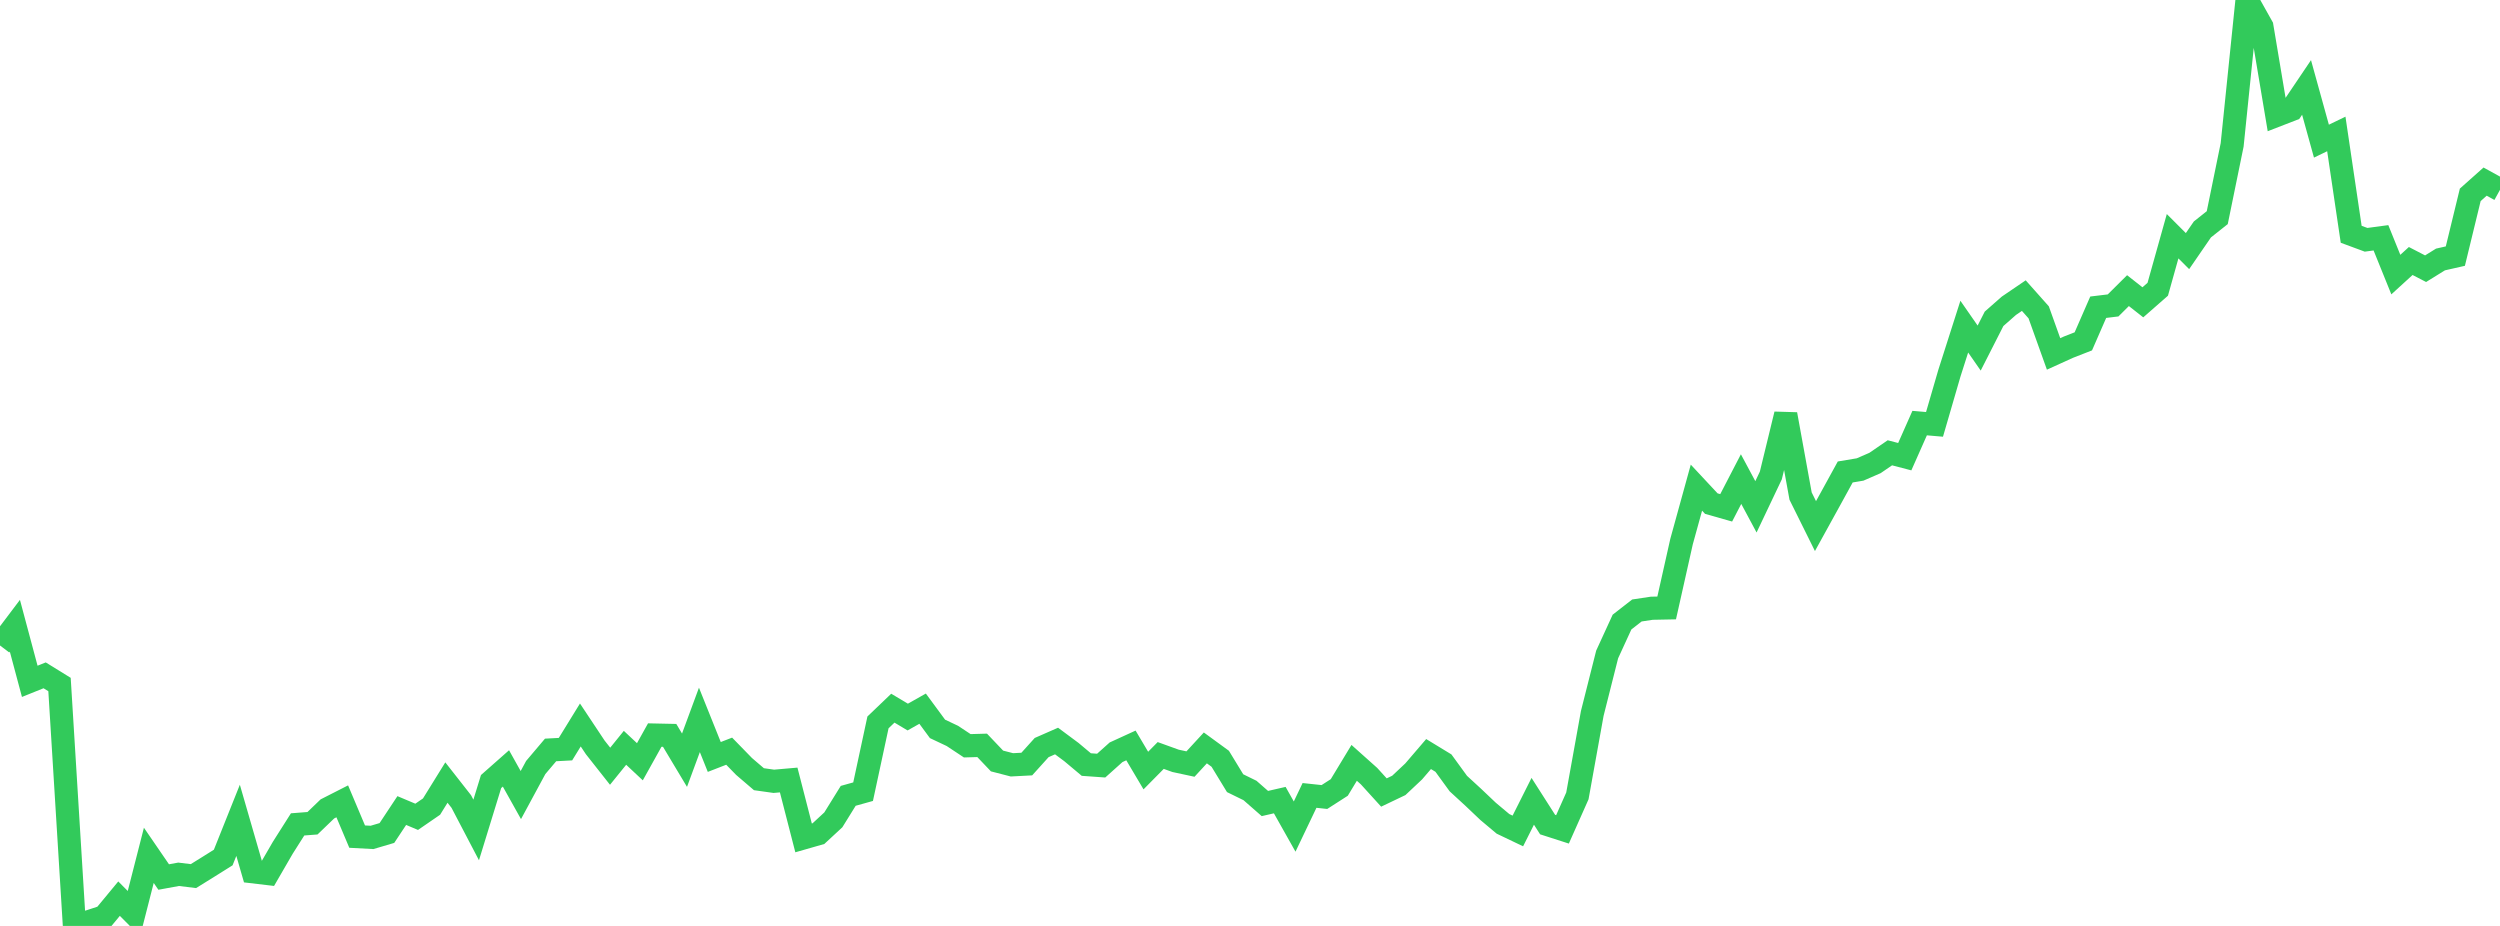<?xml version="1.0" standalone="no"?>
<!DOCTYPE svg PUBLIC "-//W3C//DTD SVG 1.1//EN" "http://www.w3.org/Graphics/SVG/1.1/DTD/svg11.dtd">

<svg width="135" height="50" viewBox="0 0 135 50" preserveAspectRatio="none" 
  xmlns="http://www.w3.org/2000/svg"
  xmlns:xlink="http://www.w3.org/1999/xlink">


<polyline points="0.0, 34.856 0.804, 33.791 1.607, 36.792 2.411, 36.468 3.214, 36.964 4.018, 50.0 4.821, 49.763 5.625, 49.499 6.429, 48.527 7.232, 49.335 8.036, 46.188 8.839, 47.359 9.643, 47.212 10.446, 47.309 11.25, 46.81 12.054, 46.306 12.857, 44.297 13.661, 47.077 14.464, 47.172 15.268, 45.783 16.071, 44.517 16.875, 44.455 17.679, 43.681 18.482, 43.272 19.286, 45.177 20.089, 45.22 20.893, 44.982 21.696, 43.769 22.5, 44.108 23.304, 43.555 24.107, 42.258 24.911, 43.284 25.714, 44.818 26.518, 42.204 27.321, 41.495 28.125, 42.934 28.929, 41.446 29.732, 40.497 30.536, 40.454 31.339, 39.149 32.143, 40.358 32.946, 41.376 33.75, 40.382 34.554, 41.135 35.357, 39.693 36.161, 39.71 36.964, 41.051 37.768, 38.874 38.571, 40.876 39.375, 40.564 40.179, 41.389 40.982, 42.077 41.786, 42.19 42.589, 42.12 43.393, 45.246 44.196, 45.016 45.0, 44.272 45.804, 42.975 46.607, 42.751 47.411, 39.01 48.214, 38.241 49.018, 38.721 49.821, 38.268 50.625, 39.36 51.429, 39.74 52.232, 40.272 53.036, 40.249 53.839, 41.093 54.643, 41.301 55.446, 41.259 56.25, 40.368 57.054, 40.015 57.857, 40.612 58.661, 41.286 59.464, 41.343 60.268, 40.622 61.071, 40.254 61.875, 41.61 62.679, 40.796 63.482, 41.086 64.286, 41.259 65.089, 40.387 65.893, 40.974 66.696, 42.292 67.5, 42.686 68.304, 43.39 69.107, 43.206 69.911, 44.635 70.714, 42.953 71.518, 43.039 72.321, 42.523 73.125, 41.194 73.929, 41.912 74.732, 42.796 75.536, 42.412 76.339, 41.657 77.143, 40.719 77.946, 41.208 78.75, 42.313 79.554, 43.052 80.357, 43.814 81.161, 44.488 81.964, 44.872 82.768, 43.27 83.571, 44.527 84.375, 44.786 85.179, 42.978 85.982, 38.526 86.786, 35.341 87.589, 33.592 88.393, 32.966 89.196, 32.845 90.0, 32.829 90.804, 29.244 91.607, 26.333 92.411, 27.195 93.214, 27.423 94.018, 25.871 94.821, 27.369 95.625, 25.676 96.429, 22.372 97.232, 26.789 98.036, 28.409 98.839, 26.952 99.643, 25.486 100.446, 25.352 101.25, 25.002 102.054, 24.451 102.857, 24.661 103.661, 22.847 104.464, 22.916 105.268, 20.151 106.071, 17.638 106.875, 18.796 107.679, 17.216 108.482, 16.51 109.286, 15.963 110.089, 16.866 110.893, 19.112 111.696, 18.747 112.5, 18.433 113.304, 16.59 114.107, 16.493 114.911, 15.694 115.714, 16.325 116.518, 15.621 117.321, 12.756 118.125, 13.56 118.929, 12.39 119.732, 11.753 120.536, 7.824 121.339, 0.0 122.143, 1.435 122.946, 6.226 123.75, 5.914 124.554, 4.722 125.357, 7.622 126.161, 7.233 126.964, 12.651 127.768, 12.949 128.571, 12.841 129.375, 14.828 130.179, 14.094 130.982, 14.51 131.786, 14.012 132.589, 13.83 133.393, 10.522 134.196, 9.807 135.0, 10.25" fill="none" stroke="#32ca5b" stroke-width="1.25"/>

</svg>
